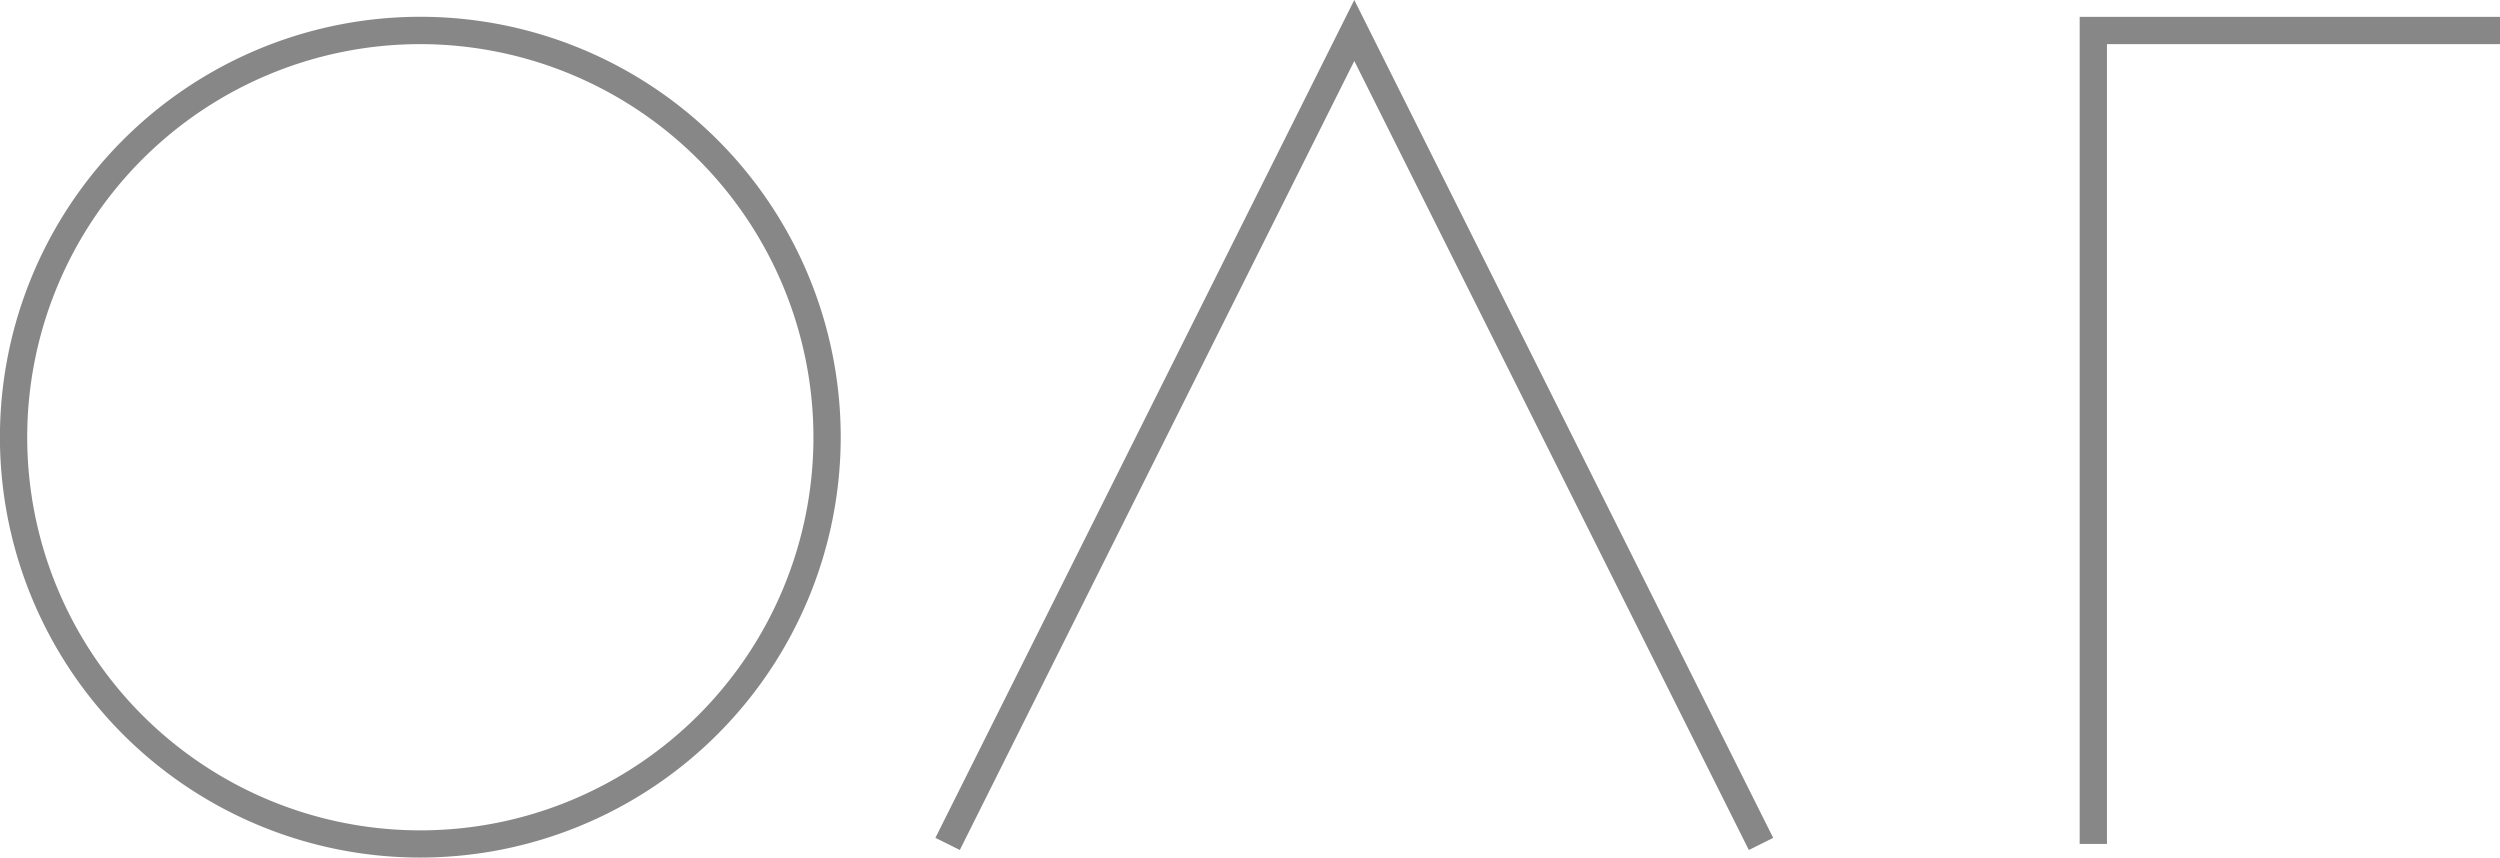 <svg id="Layer_1" data-name="Layer 1" xmlns="http://www.w3.org/2000/svg" viewBox="0 0 366.5 125.72"><defs><style>.cls-1{fill:#878787;}</style></defs><polygon class="cls-1" points="308.88 123.72 304.88 123.72 304.88 2.47 366.5 2.47 366.5 6.47 308.88 6.47 308.88 123.72"/><path class="cls-1" d="M61.62,125.72A61.63,61.63,0,1,1,123.25,64.1,61.69,61.69,0,0,1,61.62,125.72Zm0-119.25A57.63,57.63,0,1,0,119.25,64.1,57.69,57.69,0,0,0,61.62,6.47Z"/><polygon class="cls-1" points="140.71 124.61 137.13 122.83 198.54 0 259.95 122.83 256.38 124.61 198.54 8.94 140.71 124.61"/></svg>